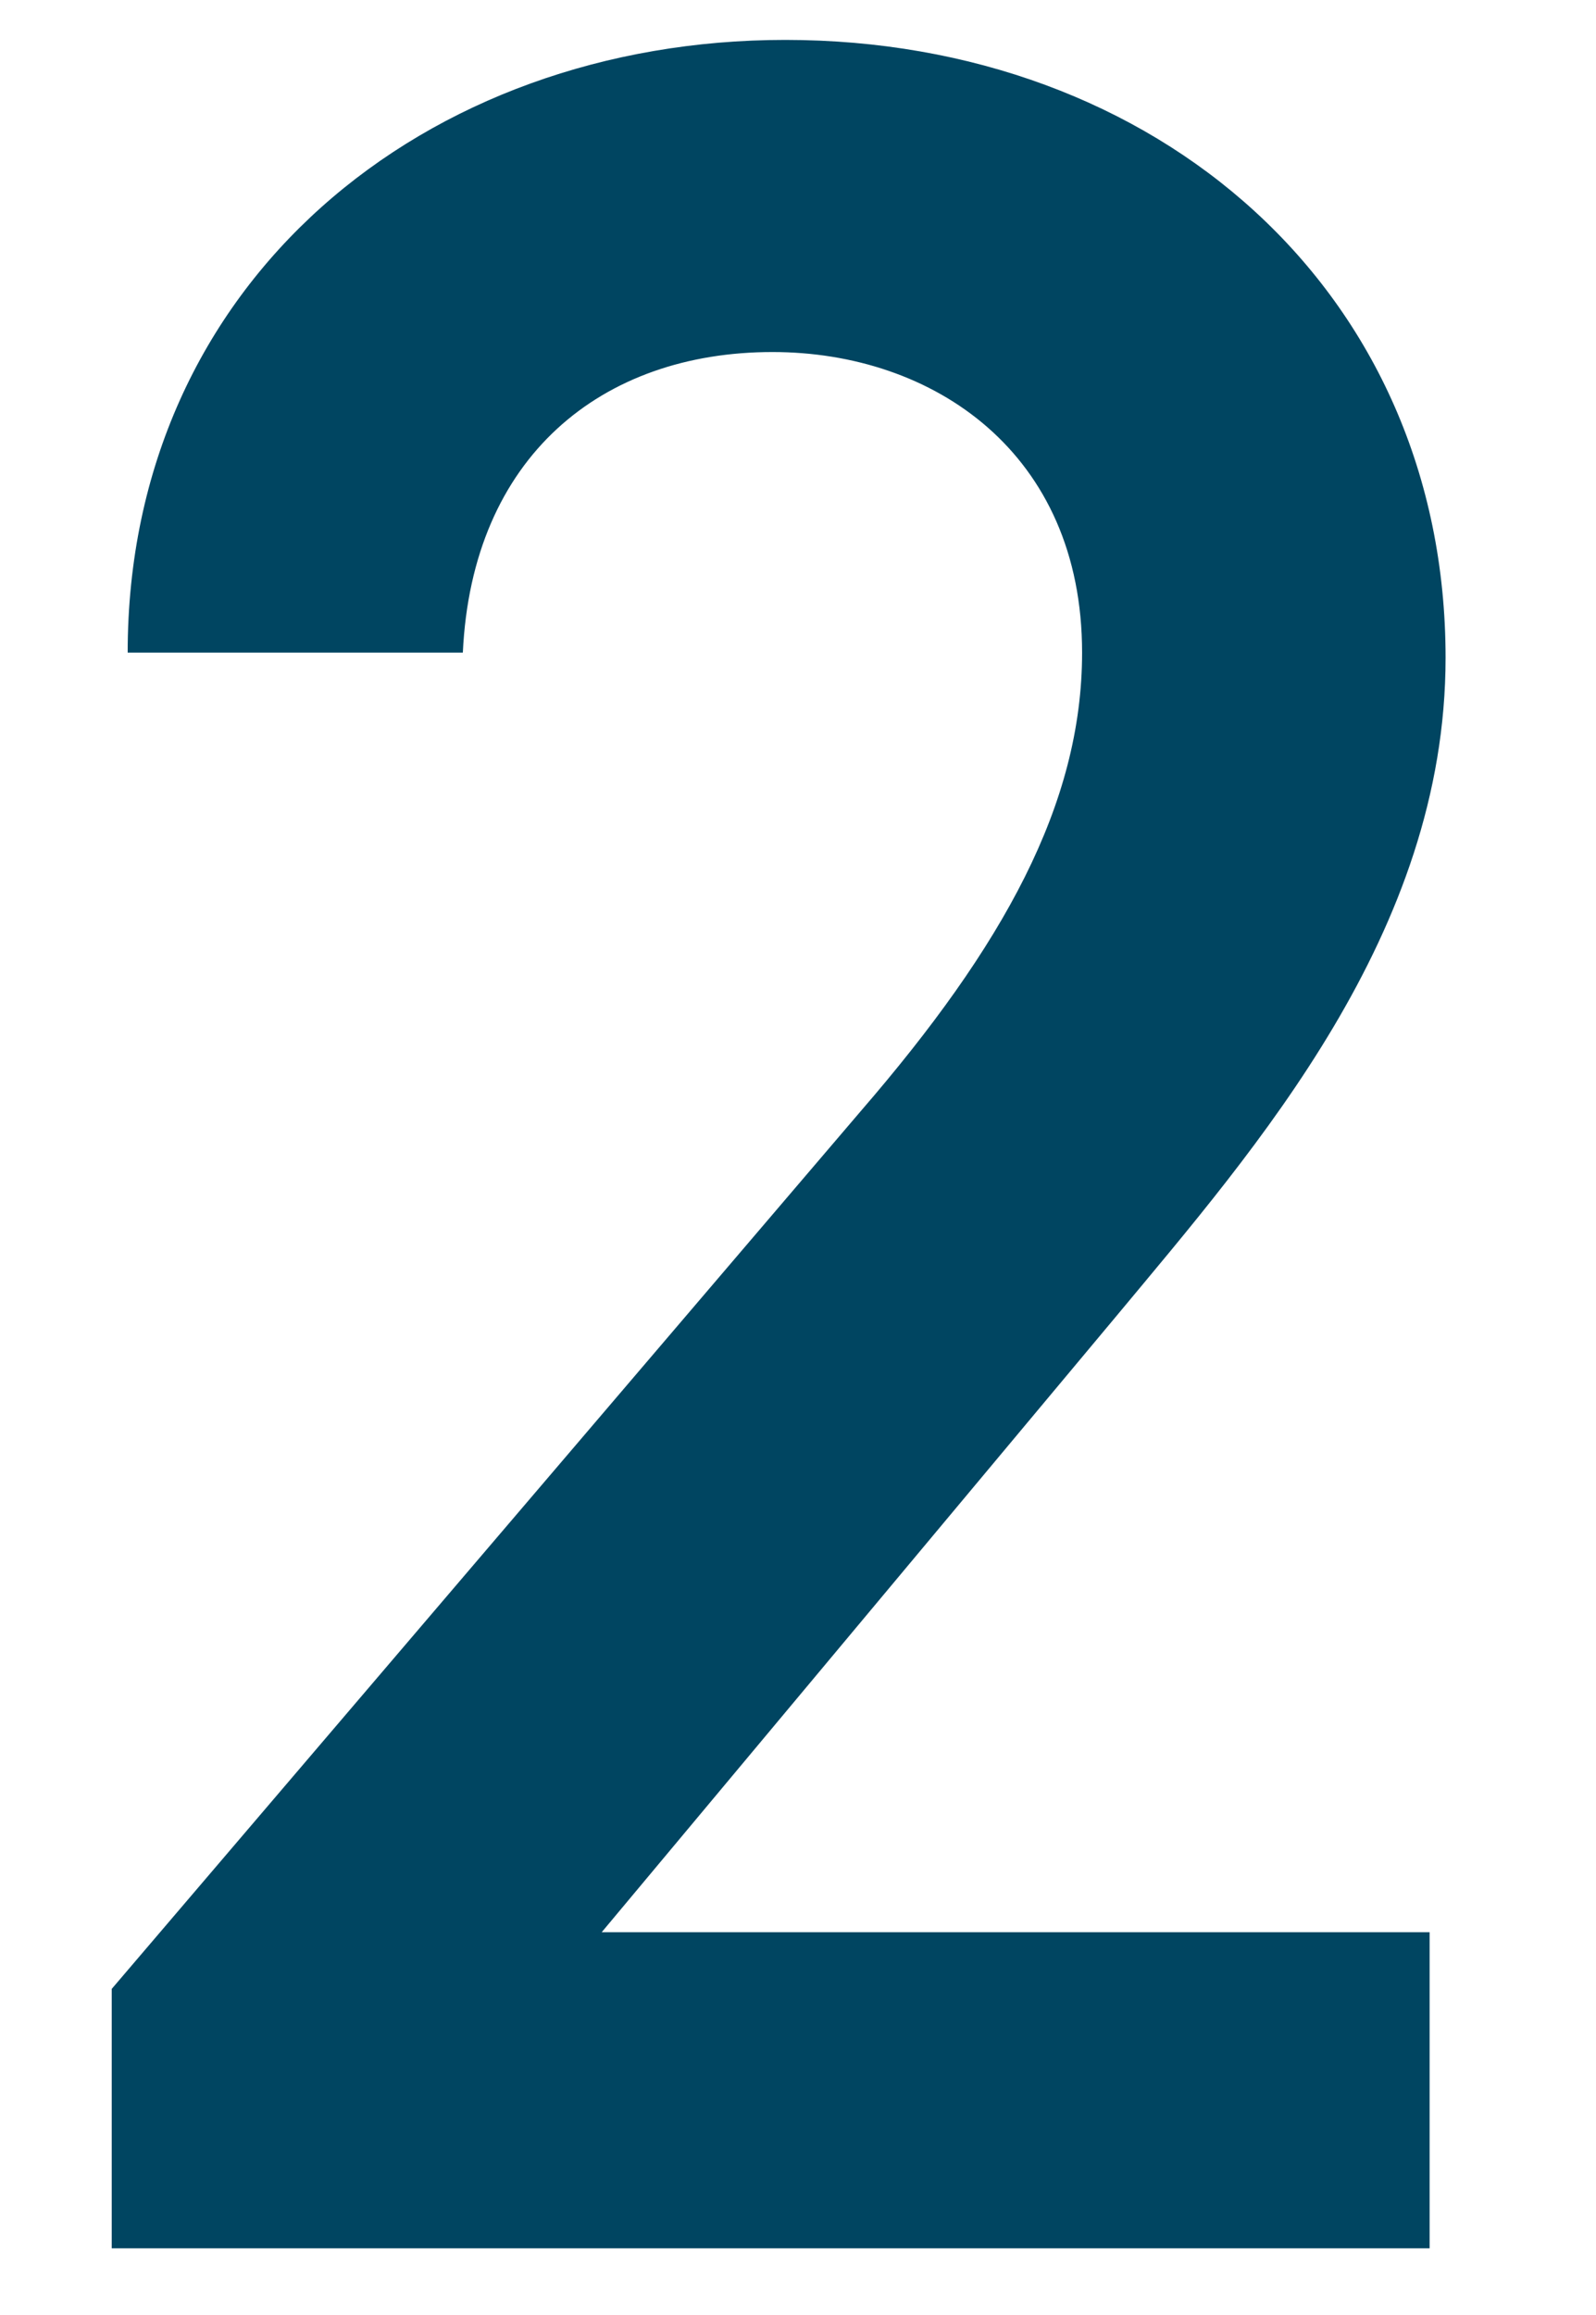 <svg xmlns="http://www.w3.org/2000/svg" viewBox="0 0 40 58"><defs><style>.cls-1{fill:#004561;}.cls-2{fill:none;}</style></defs><g id="レイヤー_2" data-name="レイヤー 2"><g id="レイヤー_1-2" data-name="レイヤー 1"><path class="cls-1" d="M35.83,56.33H2.8v-6.5l18.78-22c3.56-4.12,5.54-7.68,5.54-11.48,0-5-3.72-7.53-7.76-7.53-4.28,0-7.53,2.62-7.76,7.53H3.2C3.2,7.06,10.65,1,19.68,1,29,1,36.23,7.3,36.23,16.48c0,6.9-4.75,12.28-8.24,16.48L15.08,48.41H35.83Z"/><rect class="cls-2" width="40" height="58"/></g></g></svg>